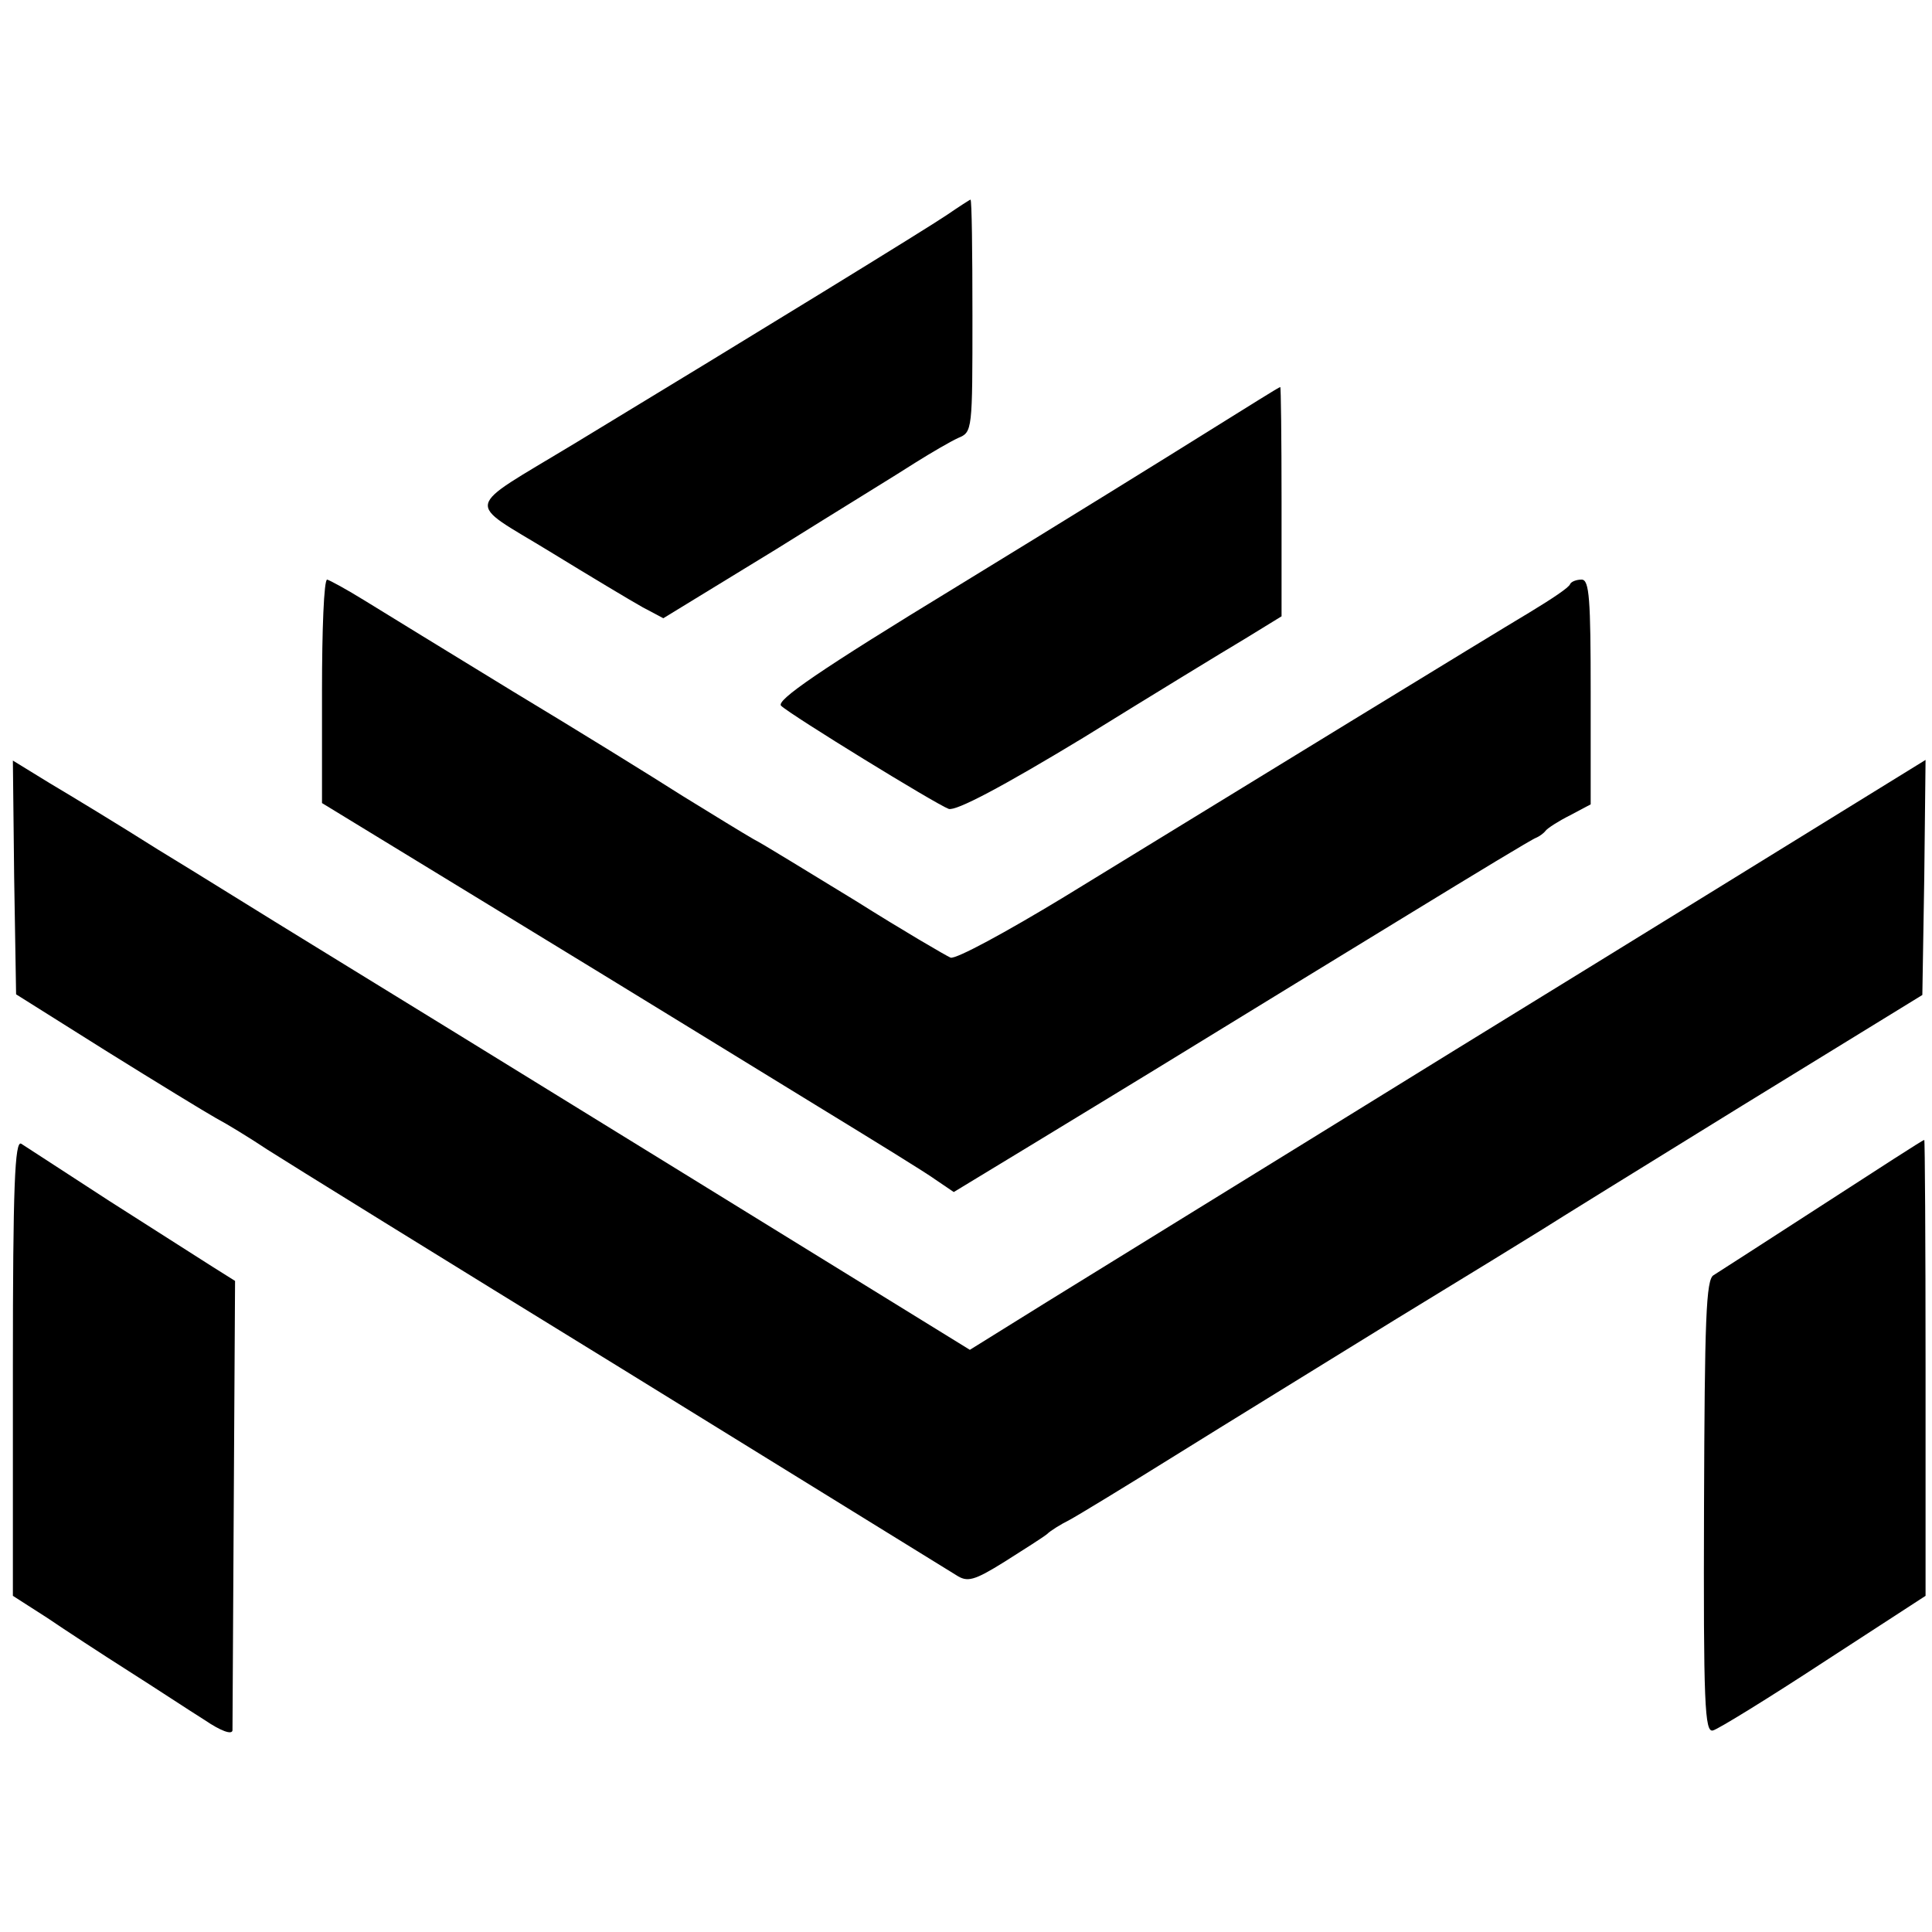 <?xml version="1.0" standalone="no"?>
<!DOCTYPE svg PUBLIC "-//W3C//DTD SVG 20010904//EN"
 "http://www.w3.org/TR/2001/REC-SVG-20010904/DTD/svg10.dtd">
<svg version="1.0" xmlns="http://www.w3.org/2000/svg"
 width="300pt" height="300pt" viewBox="0 0 300 300"
 preserveAspectRatio="xMidYMid meet">
<g transform="translate(0,300) scale(0.1,-0.1)"
fill="#000000" stroke="none">
<path d="M1470 2666 c-31 -21 -288 -179 -580 -356 -172 -104 -168 -86 -37
-166 62 -38 127 -77 145 -87 l32 -17 175 107 c96 60 194 120 217 135 24 15 53
32 66 38 22 9 22 12 22 190 0 99 -1 180 -3 180 -1 0 -18 -11 -37 -24z"/>
<path d="M1879 2332 c-59 -37 -235 -146 -392 -242 -215 -131 -283 -178 -274
-186 16 -15 239 -152 260 -160 11 -4 83 34 210 111 105 65 218 134 250 153
l57 35 0 178 c0 99 -1 179 -2 178 -2 0 -51 -31 -109 -67z"/>
<path d="M500 1927 l0 -174 308 -188 c169 -103 377 -231 462 -283 85 -52 168
-103 183 -114 l28 -19 117 71 c64 39 181 110 259 158 78 48 227 139 330 202
103 63 192 117 198 119 5 2 12 7 15 11 3 4 20 15 38 24 l32 17 0 174 c0 144
-2 175 -14 175 -8 0 -16 -3 -18 -7 -1 -5 -30 -24 -63 -44 -62 -37 -436 -266
-723 -442 -89 -54 -168 -97 -176 -94 -7 3 -74 42 -147 88 -74 45 -145 89 -159
96 -14 8 -63 38 -110 67 -47 30 -165 103 -263 162 -98 60 -201 123 -230 141
-29 18 -55 32 -59 33 -5 0 -8 -78 -8 -173z"/>
<path d="M22 1637 l3 -181 140 -88 c77 -48 154 -95 170 -104 17 -9 53 -31 80
-49 28 -18 275 -171 550 -340 275 -170 509 -314 520 -321 17 -11 27 -9 75 21
30 19 60 38 66 43 5 5 21 15 35 22 13 7 87 52 164 100 77 48 230 142 340 210
110 67 214 131 230 141 17 11 156 97 310 192 l280 172 3 183 2 182 -107 -66
c-60 -37 -340 -210 -623 -384 -283 -175 -569 -351 -635 -392 l-119 -74 -446
275 c-245 151 -503 310 -575 354 -72 44 -179 111 -240 148 -60 38 -136 84
-168 103 l-57 35 2 -182z"/>
<path d="M20 877 l0 -355 53 -34 c28 -19 86 -57 127 -83 41 -26 94 -61 118
-76 25 -17 42 -23 43 -16 0 7 1 166 2 355 l2 343 -35 22 c-19 12 -91 58 -160
102 -69 45 -131 85 -137 89 -10 6 -13 -66 -13 -347z"/>
<path d="M2830 1129 c-85 -55 -161 -104 -169 -109 -12 -6 -14 -69 -15 -359 -1
-308 1 -352 14 -348 8 2 86 50 173 107 l157 102 0 354 c0 195 -1 354 -2 354
-2 0 -73 -46 -158 -101z"/>
</g>
</svg>
